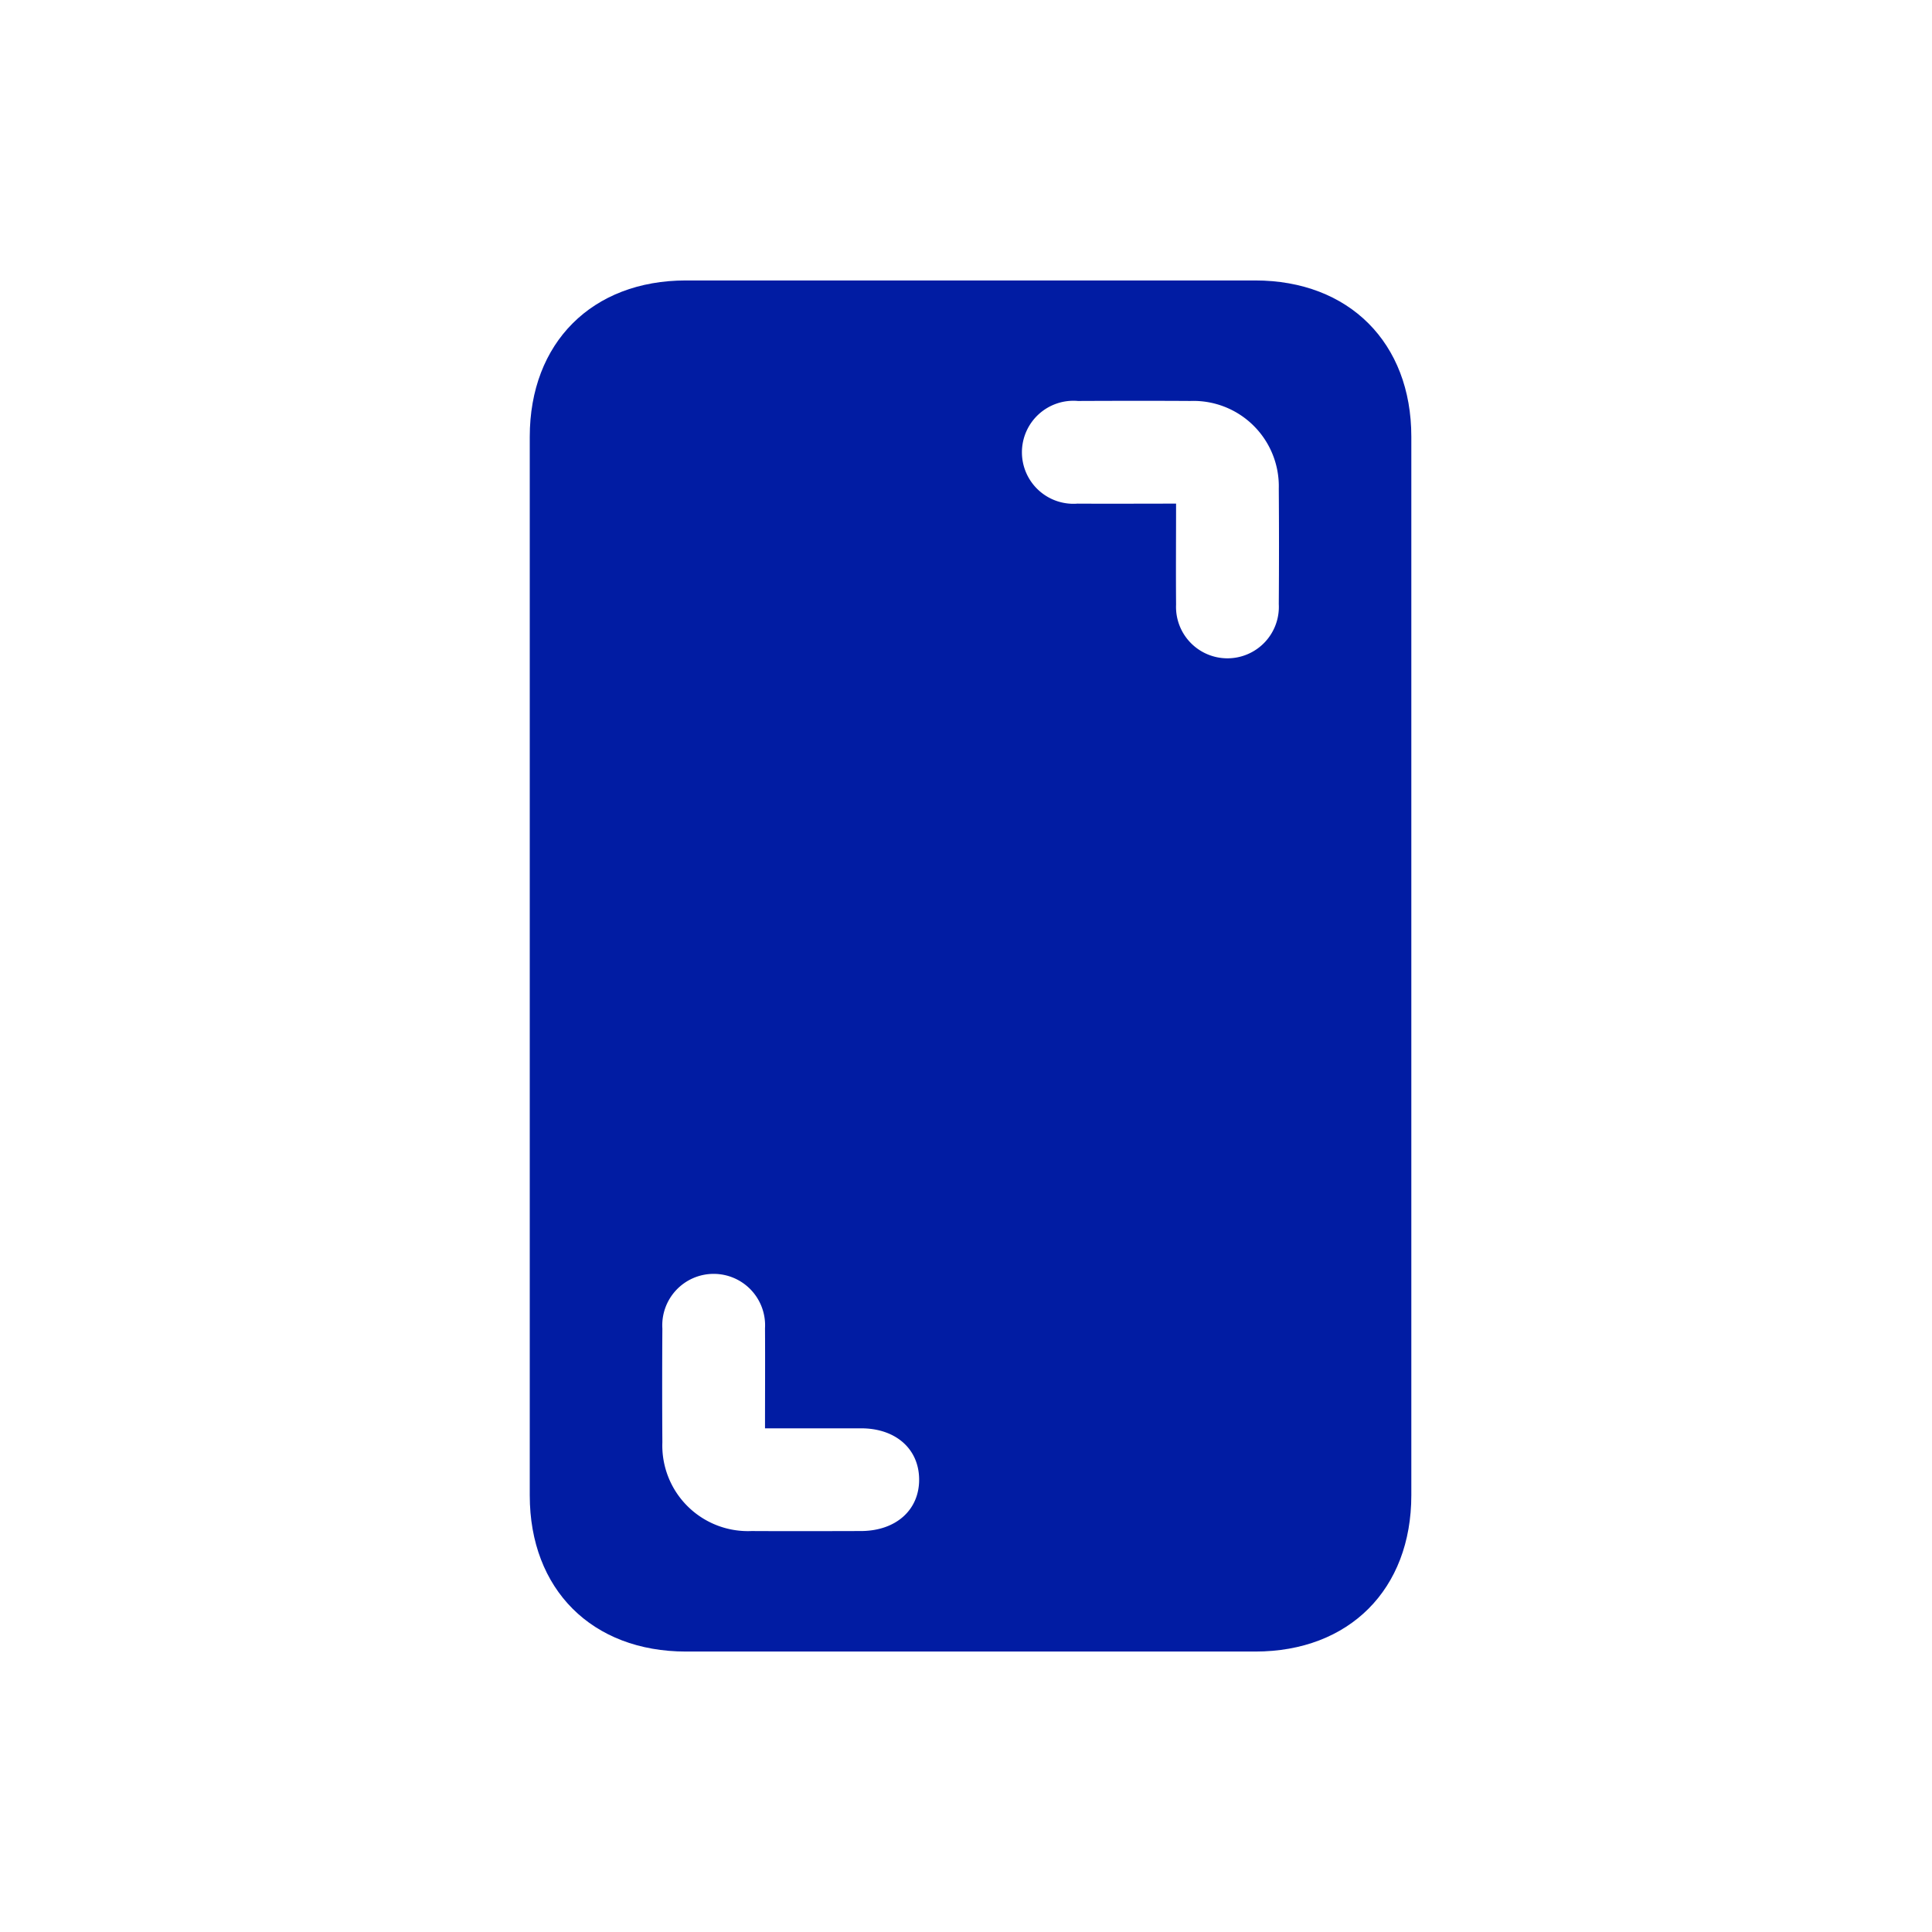 <svg xmlns="http://www.w3.org/2000/svg" xmlns:xlink="http://www.w3.org/1999/xlink" width="124" height="124" viewBox="0 0 124 124"><defs><clipPath id="clip-path"><rect id="Rectangle_634" data-name="Rectangle 634" width="124" height="124" transform="translate(847 3969)" fill="#fff"></rect></clipPath></defs><g id="Touchscreen" transform="translate(-847 -3969)" clip-path="url(#clip-path)"><g id="Display" transform="translate(937.582 3987) rotate(90)"><path id="Path_19536" data-name="Path 19536" d="M44,0Q60.982,0,77.969,0C84.008,0,88,3.985,88,10.02q0,18.266,0,36.532c0,6.037-3.99,10.028-10.022,10.029q-33.972,0-67.944,0C4,56.58,0,52.583,0,46.559Q0,28.293,0,10.027C0,4,4,0,10.024,0Q27.01,0,44,0m-.135,50.294H77.938c2.614,0,3.774-1.159,3.775-3.77q0-18.22,0-36.44c0-2.621-1.16-3.8-3.747-3.8H10.009C7.458,6.288,6.287,7.456,6.287,10q0,18.269,0,36.539c0,2.589,1.175,3.751,3.793,3.751H43.861" transform="translate(0 0)" fill="#011ca3"></path><path id="Path_19537" data-name="Path 19537" d="M39.42,46.168H3.98C1.233,46.168,0,44.949,0,42.233Q0,23.066,0,3.9C0,1.226,1.229,0,3.906,0H75.2c2.714,0,3.931,1.233,3.931,3.983q0,19.115,0,38.23c0,2.739-1.217,3.955-3.96,3.955H39.42M9.891,9.892c2.239,0,4.359.017,6.479,0A3.3,3.3,0,1,0,16.341,3.3q-3.706-.027-7.412,0A5.479,5.479,0,0,0,3.3,8.982c-.015,2.4-.01,4.8,0,7.208a3.306,3.306,0,1,0,6.589.029c.012-2.057,0-4.114,0-6.326M69.239,36.275c-2.242,0-4.333-.013-6.423,0a3.3,3.3,0,1,0,.015,6.588q3.655.024,7.31,0a5.493,5.493,0,0,0,5.689-5.73c.013-2.334.006-4.668,0-7,0-2.258-1.351-3.769-3.332-3.75-1.945.019-3.255,1.507-3.26,3.713,0,2.019,0,4.038,0,6.178" transform="translate(4.435 5.207)" fill="#011ca3"></path><rect id="Rectangle_296" data-name="Rectangle 296" width="88" height="56.582" transform="translate(0)" fill="none"></rect></g></g></svg>